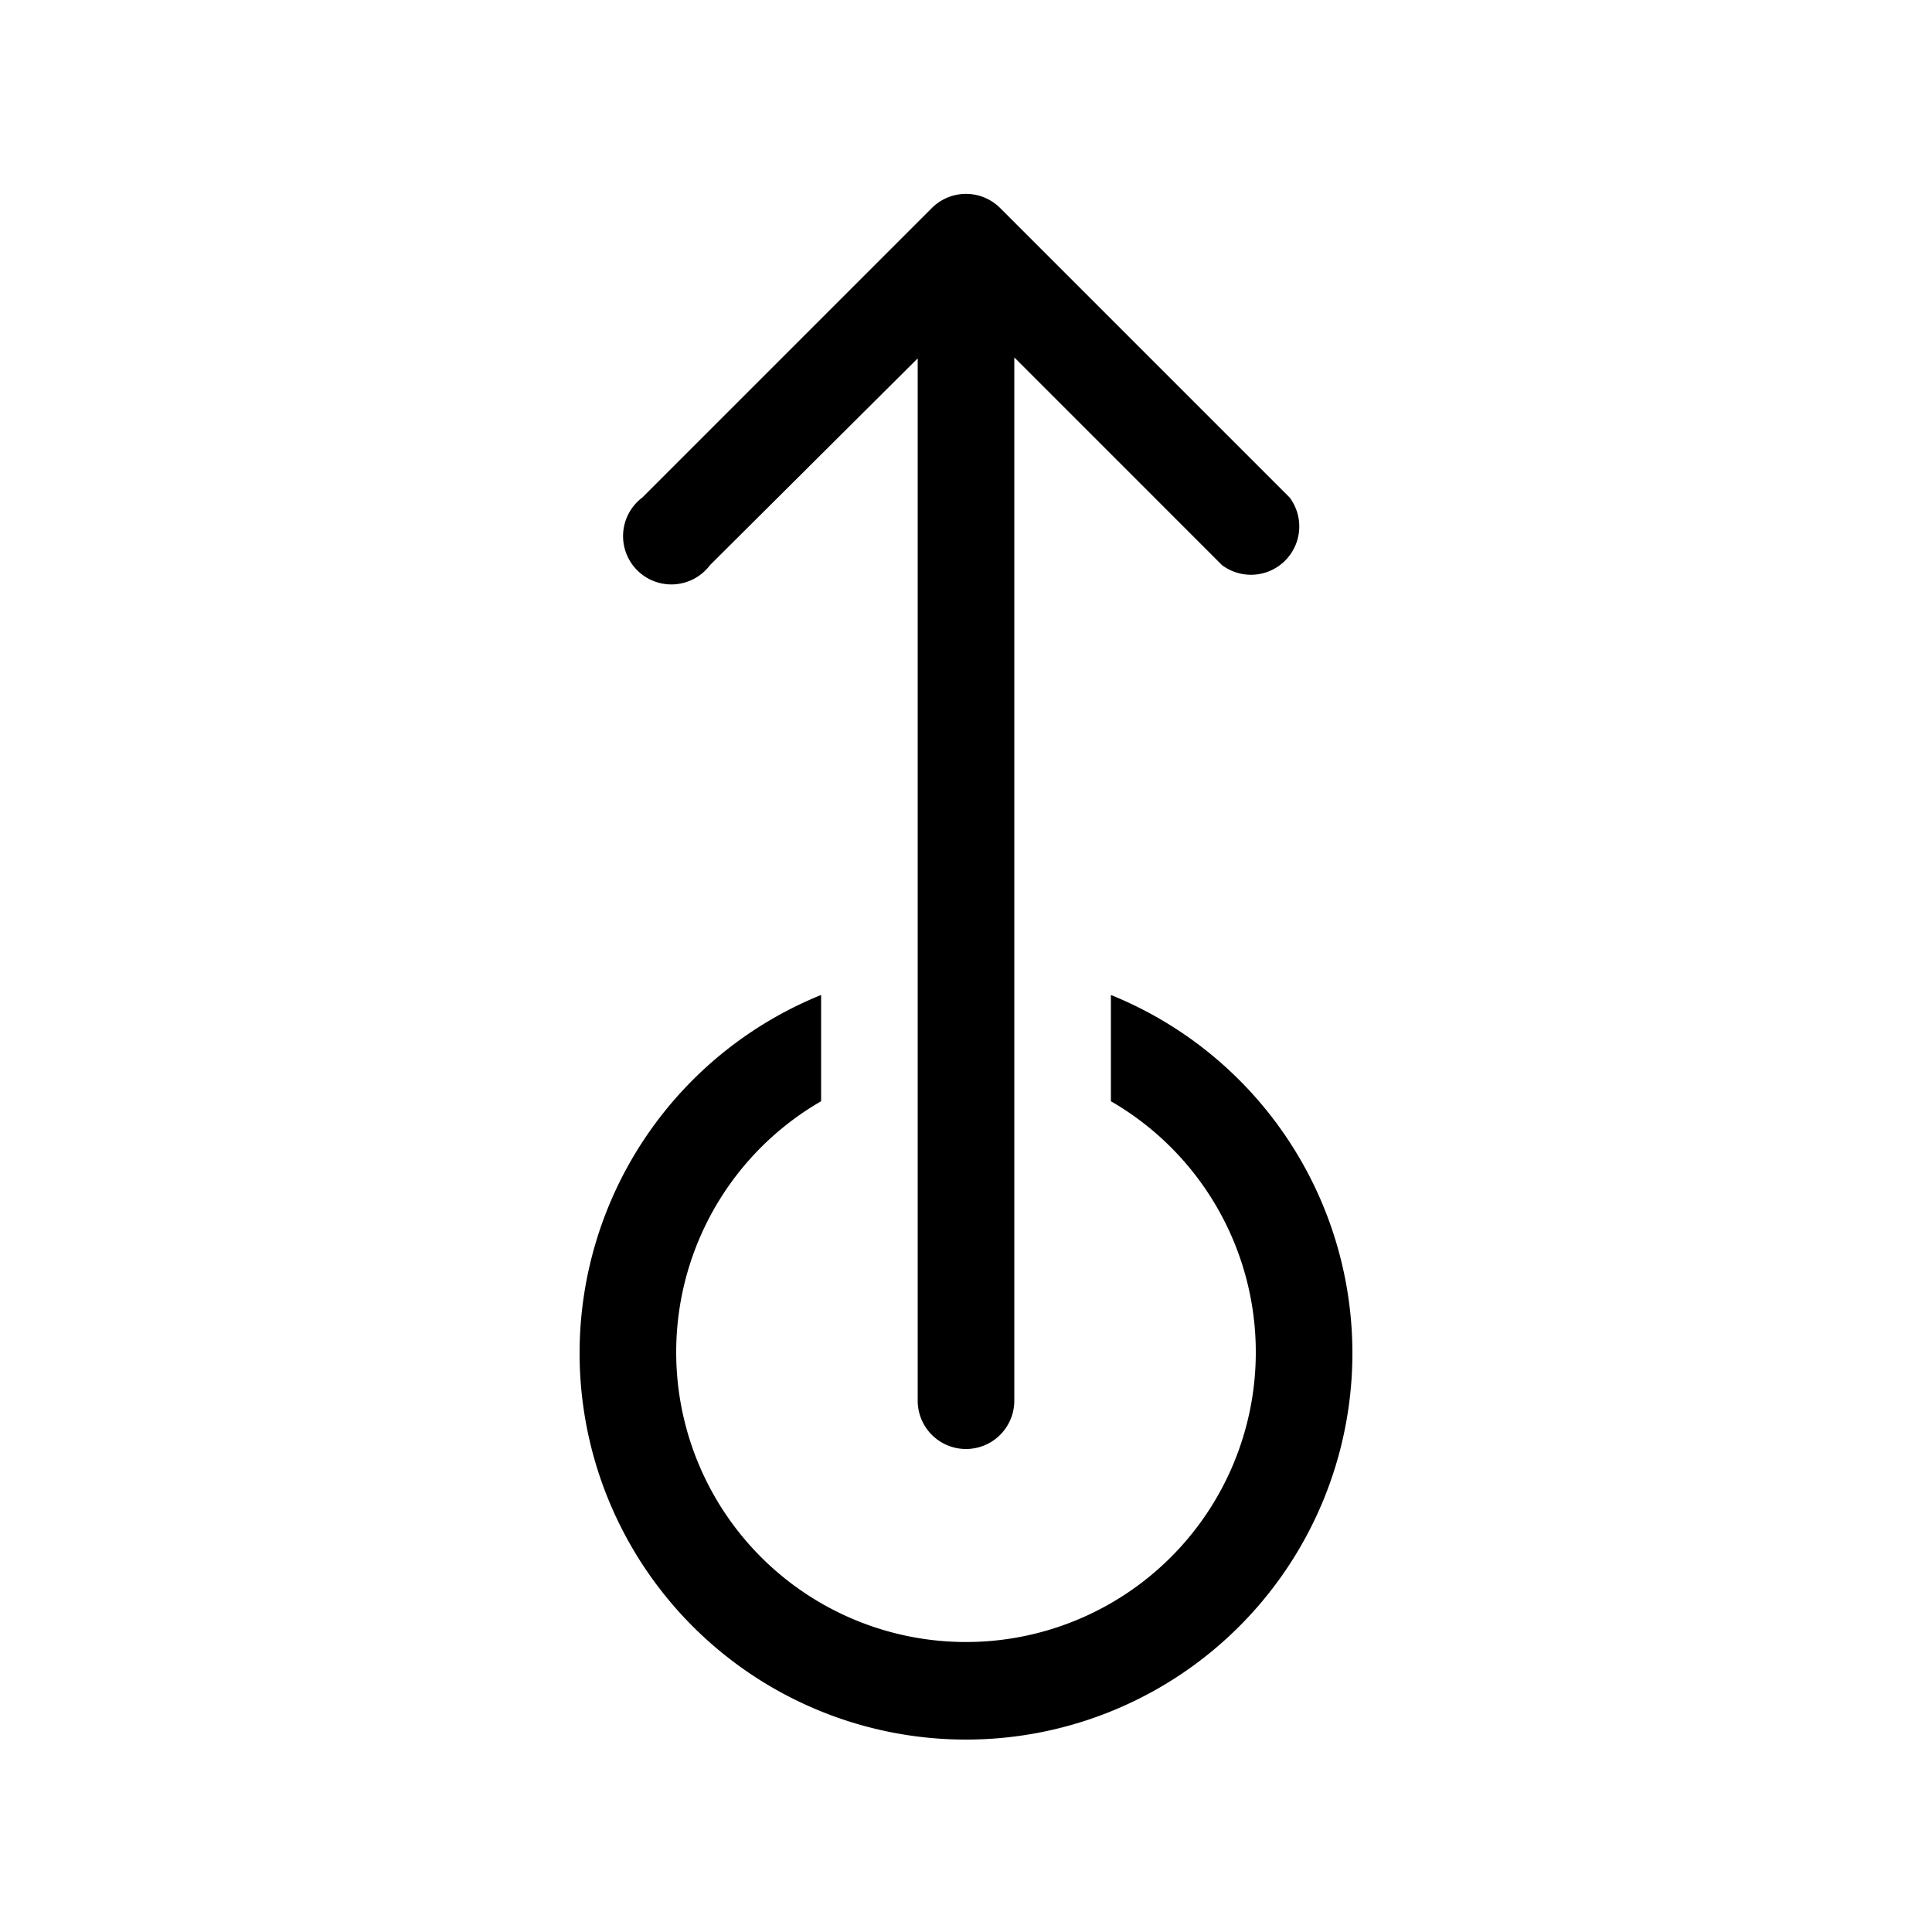 <svg width="20" height="20" viewBox="0 0 20 20" xmlns="http://www.w3.org/2000/svg"><path d="M10.35 2.15a.5.5 0 0 0-.7 0l-3 3a.5.5 0 1 0 .7.7L9.5 3.71V14.5a.5.5 0 0 0 1 0V3.7l2.15 2.15a.5.5 0 0 0 .7-.7l-3-3ZM6 14a4 4 0 0 1 2.5-3.7v1.1a3 3 0 1 0 3 0v-1.1A4 4 0 1 1 6 14Z"/></svg>